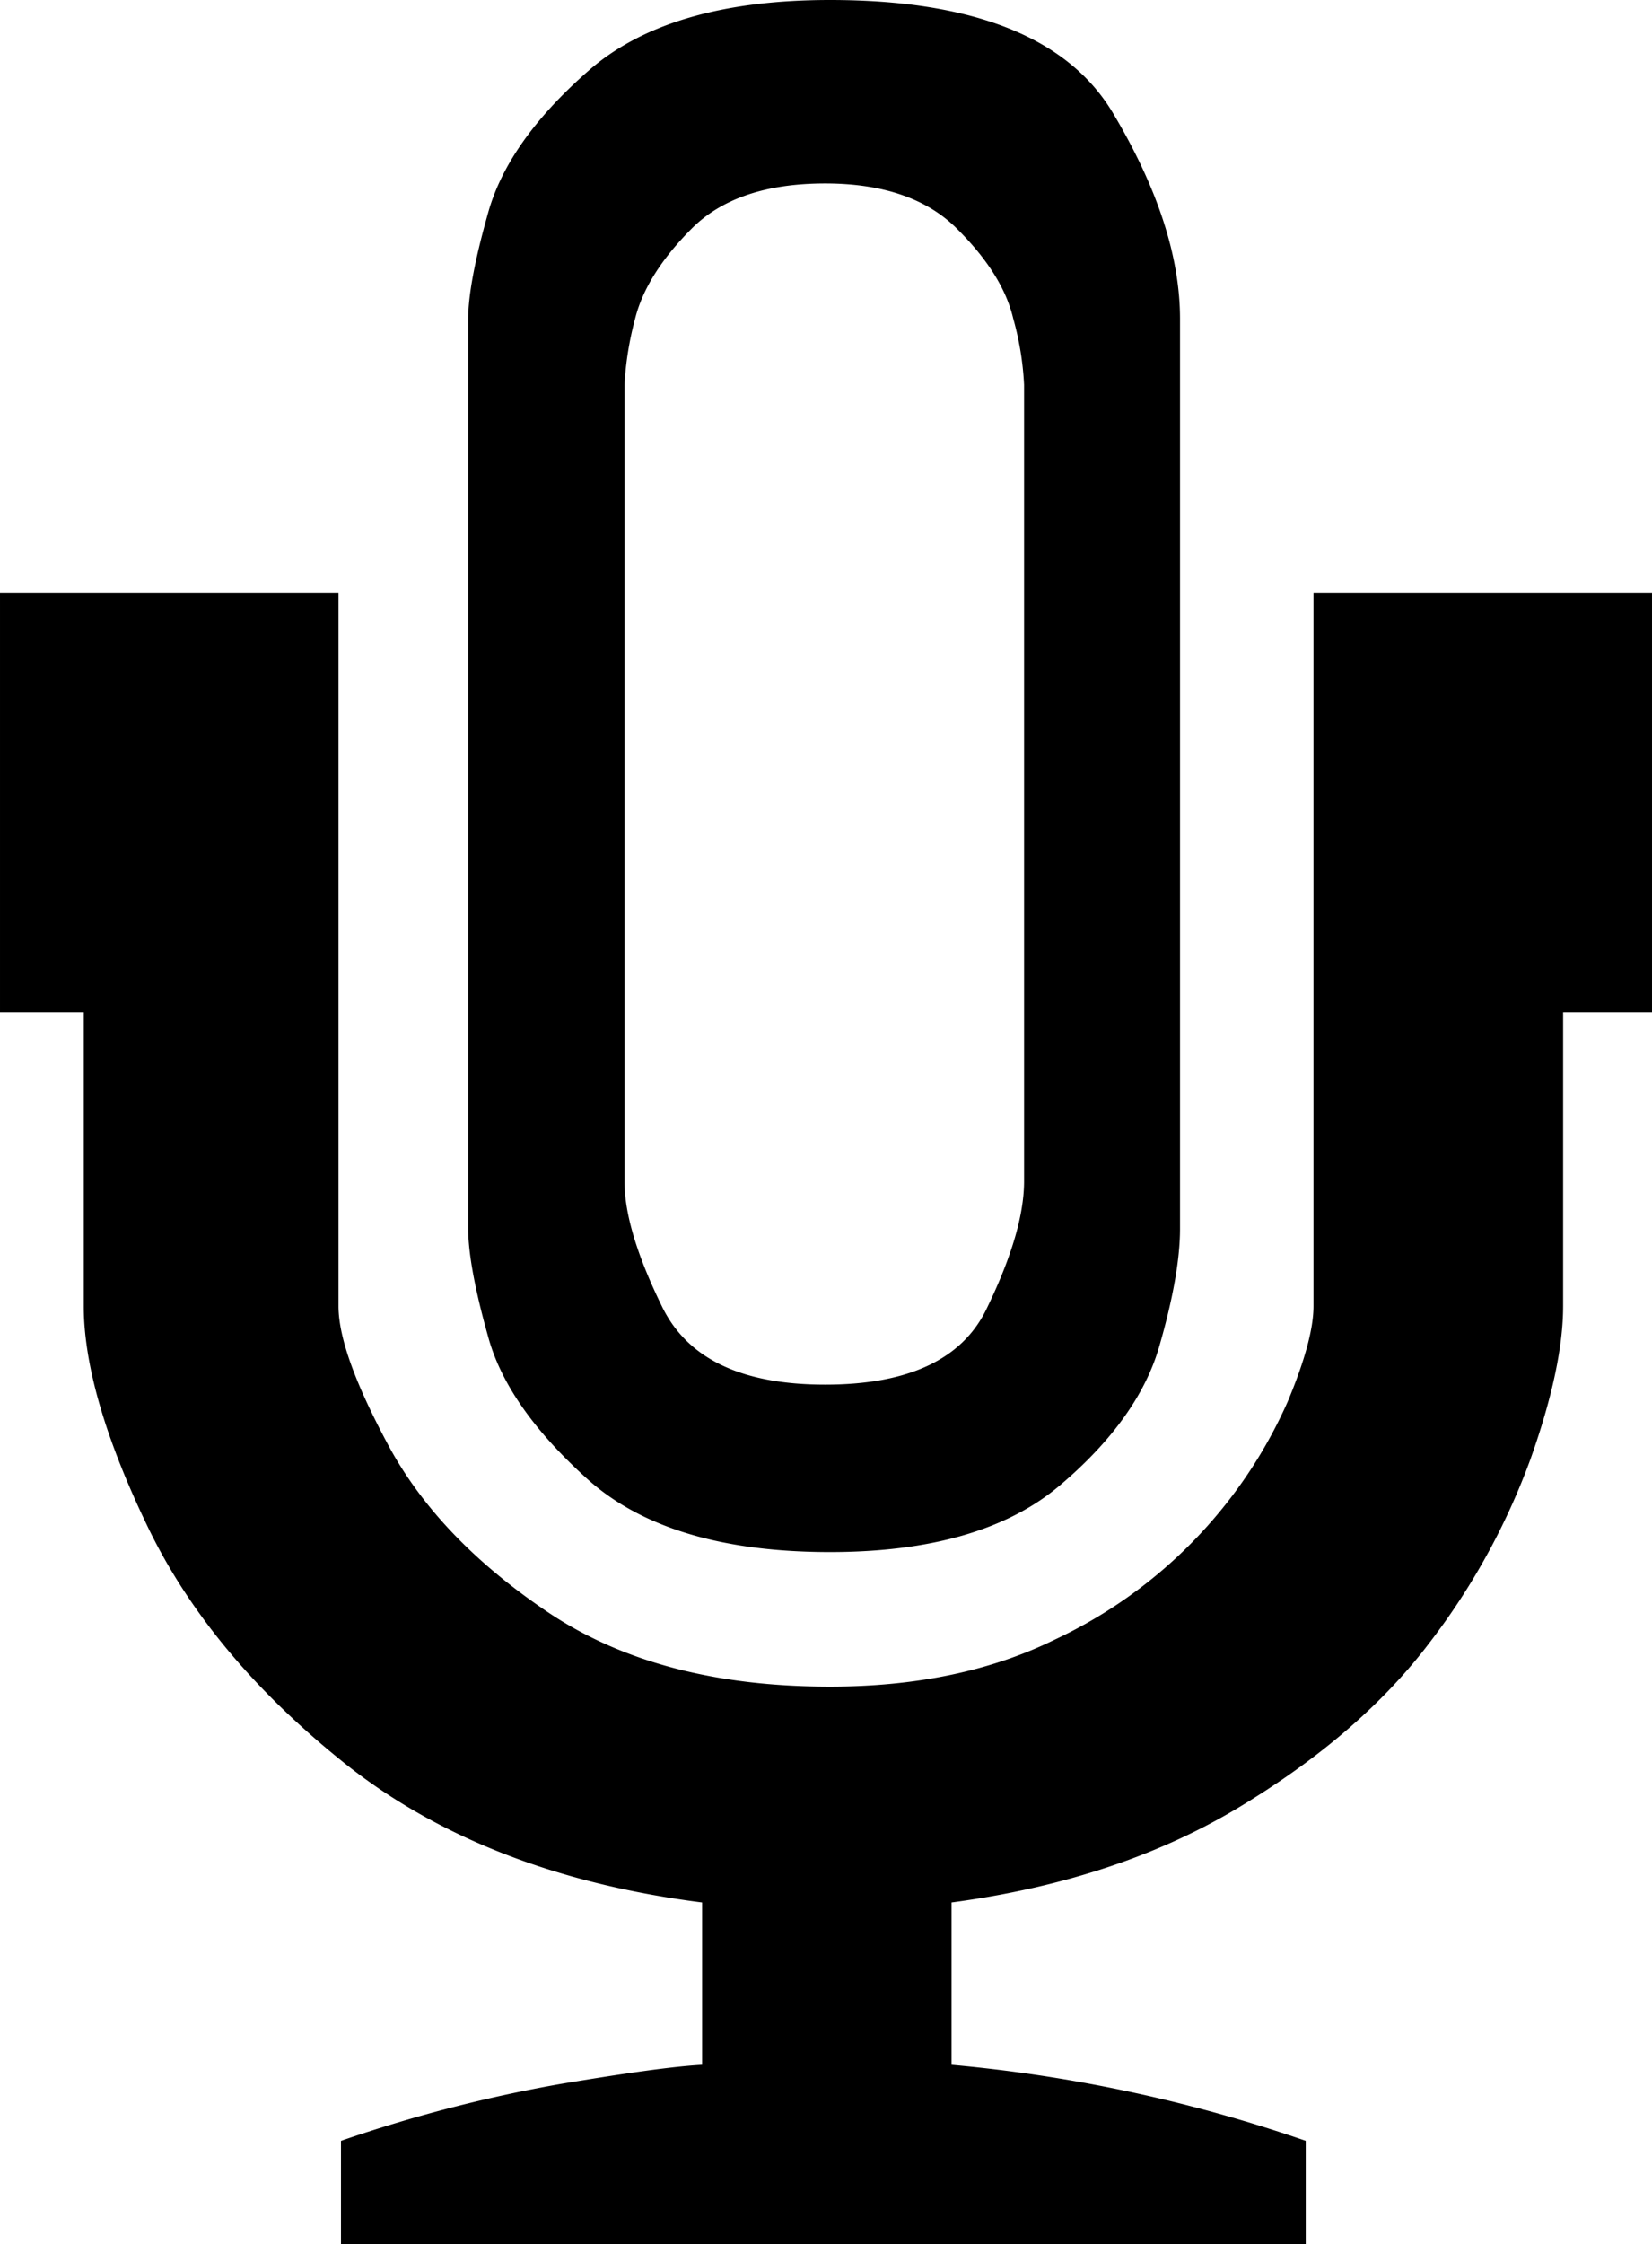 <svg xmlns="http://www.w3.org/2000/svg" width="960" height="1303.286" shape-rendering="geometricPrecision" text-rendering="geometricPrecision" image-rendering="optimizeQuality" fill-rule="evenodd" clip-rule="evenodd" viewBox="0 0 10 13.576"><path d="M10 6.127h-.538v1.775c0 .243-.065.552-.197.924a4.169 4.169 0 0 1-.613 1.114c-.281.37-.664.7-1.152.994-.488.294-1.068.486-1.74.576v.982a9.043 9.043 0 0 1 2.144.46v.624h-5.84v-.624a8.698 8.698 0 0 1 1.328-.344c.401-.067.687-.107.858-.116v-.982c-.871-.111-1.587-.389-2.146-.828-.556-.441-.963-.926-1.217-1.46-.255-.532-.38-.973-.38-1.32V6.127H0V3.589h2.049v4.313c0 .19.102.471.304.846.202.374.525.712.97 1.01.447.298 1.013.446 1.7.446.523 0 .974-.095 1.357-.282a2.876 2.876 0 0 0 1.416-1.445c.103-.247.155-.439.155-.575V3.589H10v2.538zM7.143 7.433c0 .185-.042.423-.126.714-.084.291-.286.573-.603.841s-.782.402-1.39.402c-.646 0-1.134-.145-1.462-.436-.325-.292-.53-.58-.608-.87-.081-.288-.12-.506-.12-.651V1.93c0-.141.039-.354.12-.64.079-.287.28-.574.606-.86C3.885.143 4.373 0 5.024 0c.87 0 1.442.229 1.713.684.272.455.406.871.406 1.246v5.503zm-.944-.29V2.328a1.8 1.8 0 0 0-.066-.402c-.042-.178-.155-.358-.338-.54-.181-.183-.449-.276-.8-.276-.36 0-.63.093-.81.275-.182.183-.295.363-.34.541a1.976 1.976 0 0 0-.065.402v4.817c0 .203.079.458.231.767.155.31.48.465.984.465.506 0 .834-.155.98-.465.15-.31.224-.564.224-.767z"/></svg>